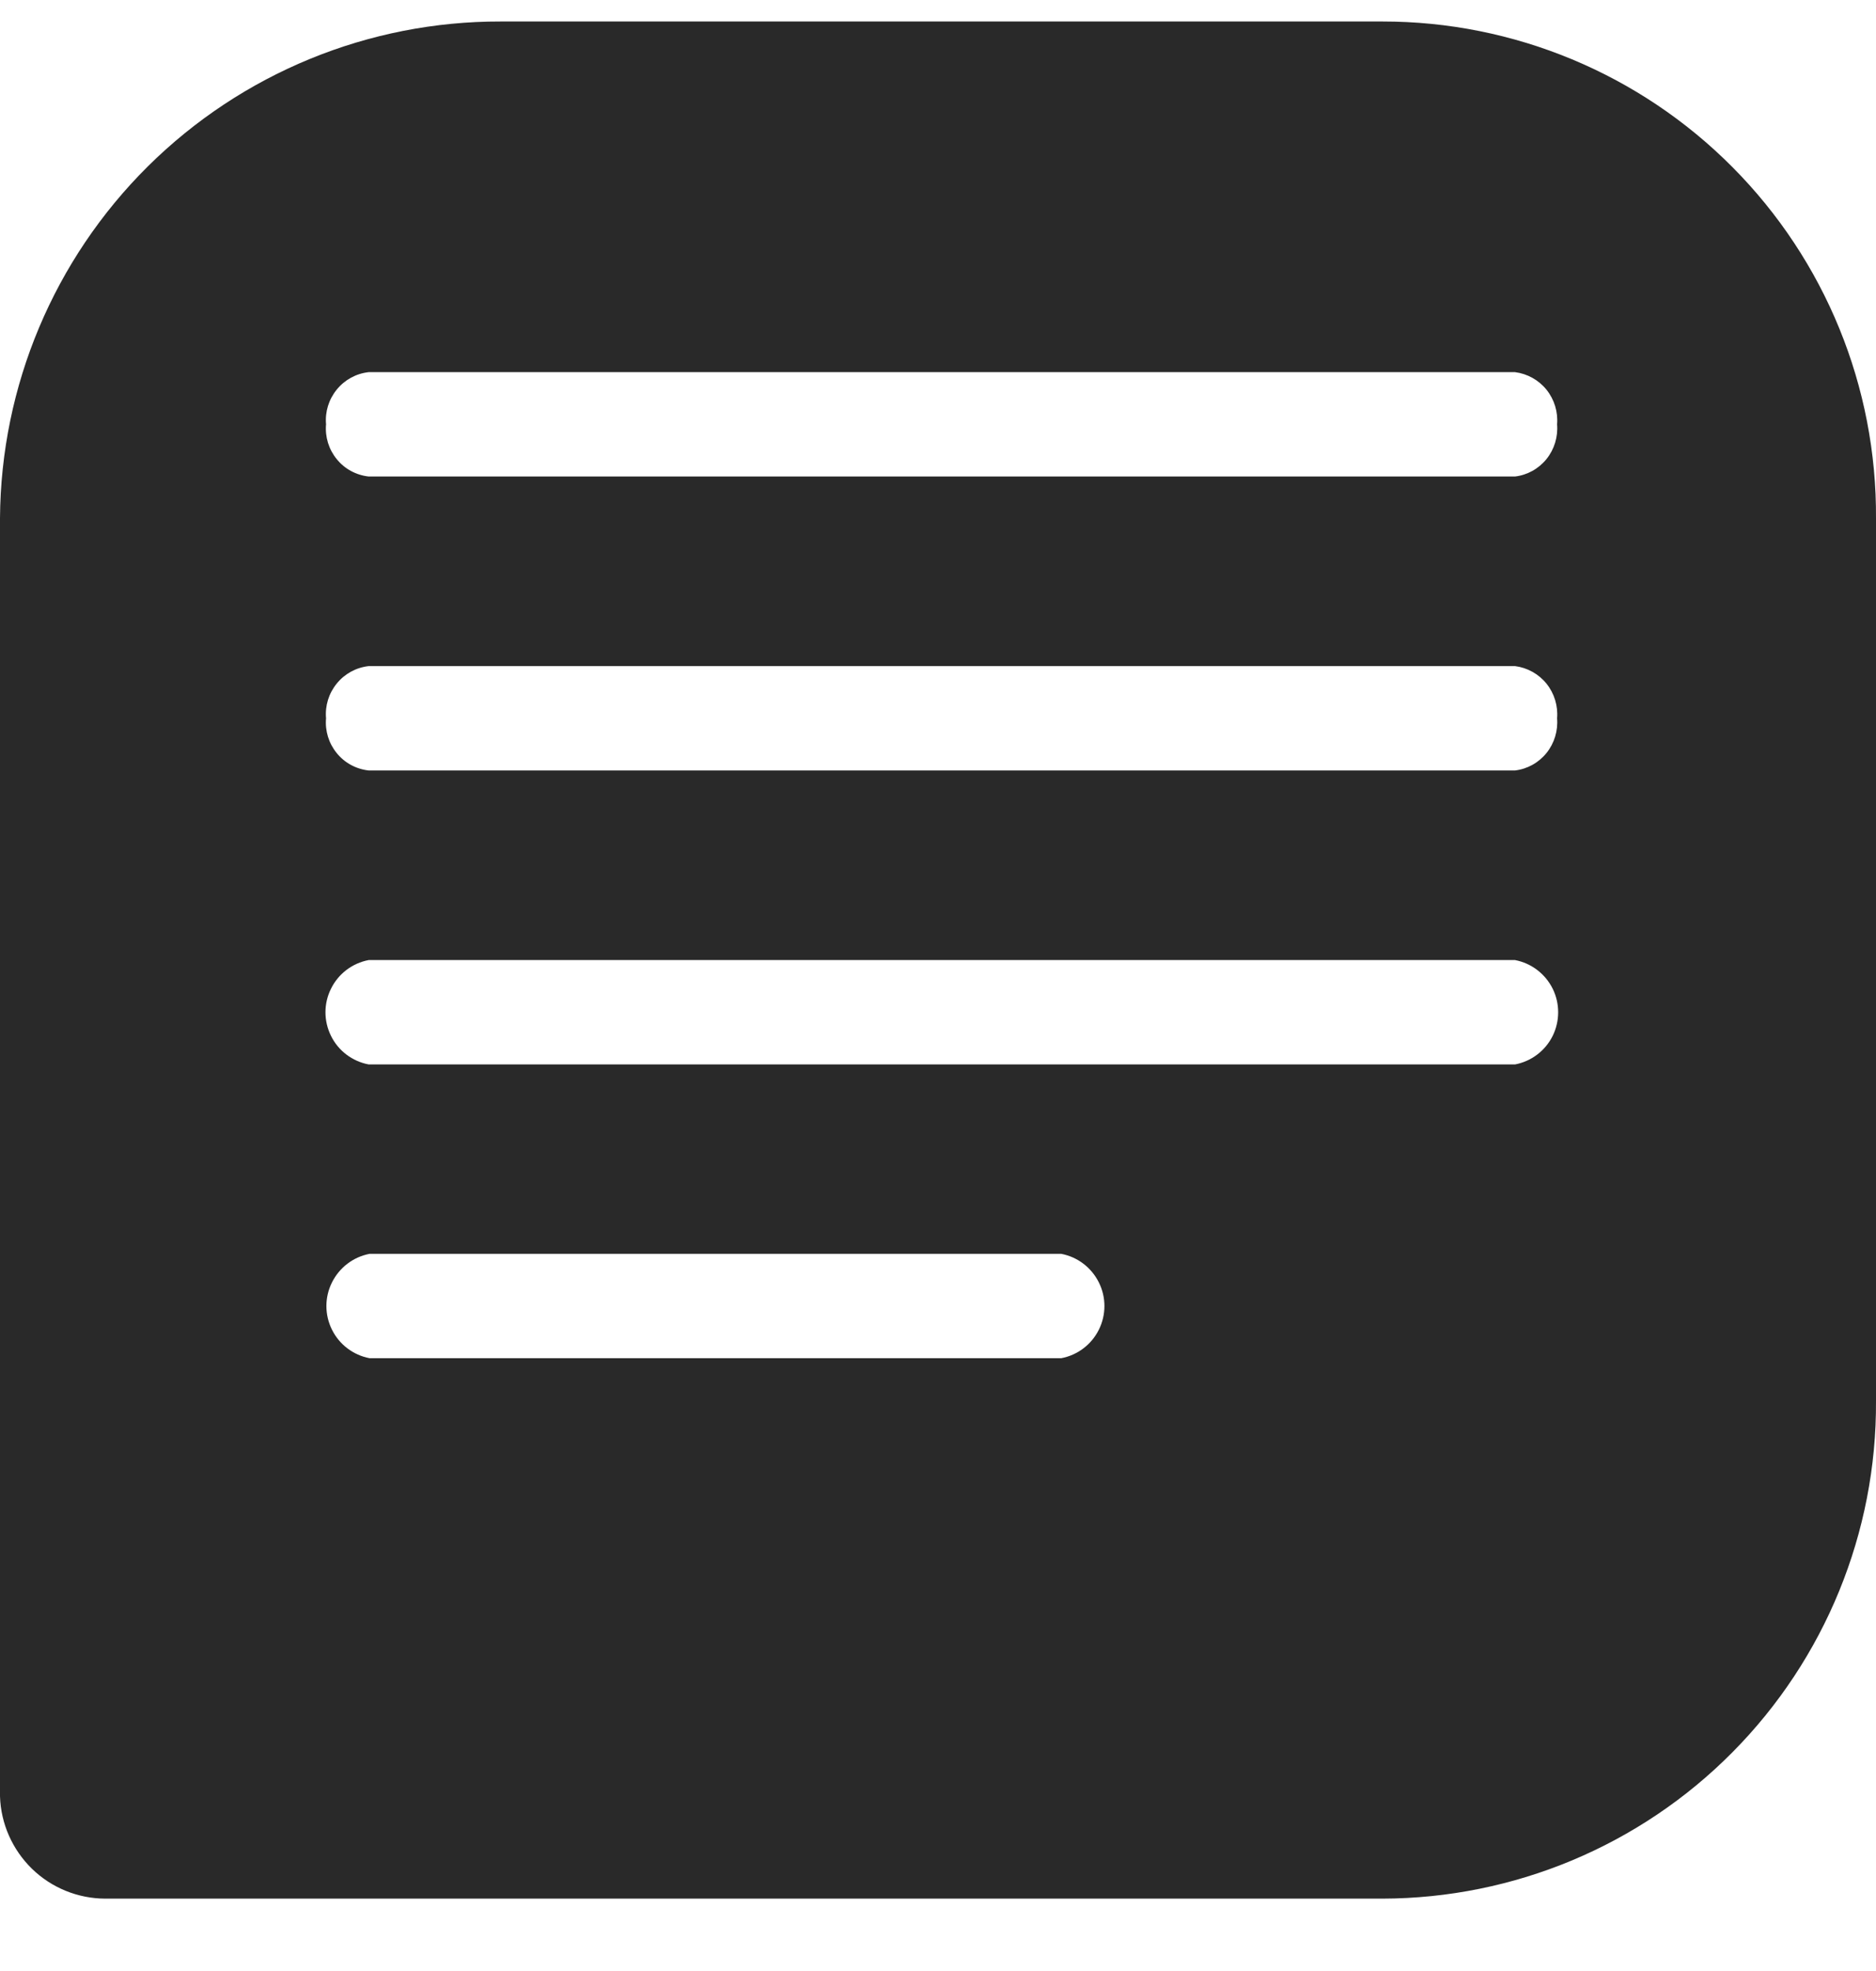 <?xml version="1.0" encoding="UTF-8"?>
<svg width="20px" height="21px" viewBox="0 0 20 21" version="1.1" xmlns="http://www.w3.org/2000/svg" xmlns:xlink="http://www.w3.org/1999/xlink">
    <title>noun-blog-1388406</title>
    <g id="Page-1" stroke="none" stroke-width="1" fill="none" fill-rule="evenodd">
        <g id="blog-ic" transform="translate(-327, -789)" fill="#292929" fill-rule="nonzero">
            <g id="noun-blog-1388406" transform="translate(327, 789)">
                <path d="M14.738,0.229 L5.338,0.229 C3.929,0.226 2.577,0.781 1.576,1.773 C0.576,2.765 0.009,4.112 -3.32101496e-15,5.521 L-3.32101496e-15,19.139 C0.009,19.431 0.132,19.707 0.341,19.911 C0.55,20.114 0.83,20.228 1.122,20.229 L14.738,20.229 C16.14,20.226 17.483,19.665 18.47,18.669 C19.457,17.674 20.008,16.327 20,14.925 L20,5.525 C20.009,4.123 19.459,2.776 18.471,1.782 C17.483,0.787 16.139,0.228 14.738,0.229 L14.738,0.229 Z M11.314,14.471 L3.94,14.471 C3.766,14.438 3.618,14.326 3.539,14.167 C3.46,14.008 3.46,13.822 3.539,13.664 C3.618,13.505 3.766,13.392 3.94,13.359 L11.314,13.359 C11.488,13.392 11.636,13.505 11.715,13.664 C11.794,13.822 11.794,14.008 11.715,14.167 C11.636,14.326 11.488,14.438 11.314,14.471 Z M16.152,11.341 L3.93,11.341 C3.756,11.308 3.607,11.196 3.529,11.037 C3.45,10.878 3.45,10.692 3.529,10.534 C3.607,10.375 3.756,10.262 3.93,10.229 L16.152,10.229 C16.325,10.262 16.474,10.375 16.553,10.534 C16.631,10.692 16.631,10.878 16.553,11.037 C16.474,11.196 16.325,11.308 16.152,11.341 Z M16.152,8.209 L3.93,8.209 C3.796,8.194 3.674,8.128 3.59,8.024 C3.505,7.92 3.464,7.787 3.476,7.653 C3.464,7.52 3.505,7.387 3.59,7.283 C3.674,7.179 3.796,7.112 3.93,7.097 L16.152,7.097 C16.284,7.114 16.404,7.181 16.488,7.285 C16.571,7.389 16.611,7.521 16.6,7.653 C16.611,7.786 16.571,7.918 16.488,8.022 C16.404,8.126 16.284,8.193 16.152,8.209 L16.152,8.209 Z M16.152,5.077 L3.93,5.077 C3.796,5.062 3.674,4.996 3.59,4.892 C3.505,4.788 3.464,4.655 3.476,4.521 C3.464,4.388 3.505,4.255 3.59,4.151 C3.674,4.047 3.796,3.98 3.93,3.965 L16.152,3.965 C16.284,3.982 16.404,4.049 16.488,4.153 C16.571,4.257 16.611,4.389 16.6,4.521 C16.611,4.654 16.571,4.786 16.488,4.89 C16.404,4.994 16.284,5.061 16.152,5.077 L16.152,5.077 Z" id="Shape"></path>
            </g>
        </g>
    </g>
</svg>